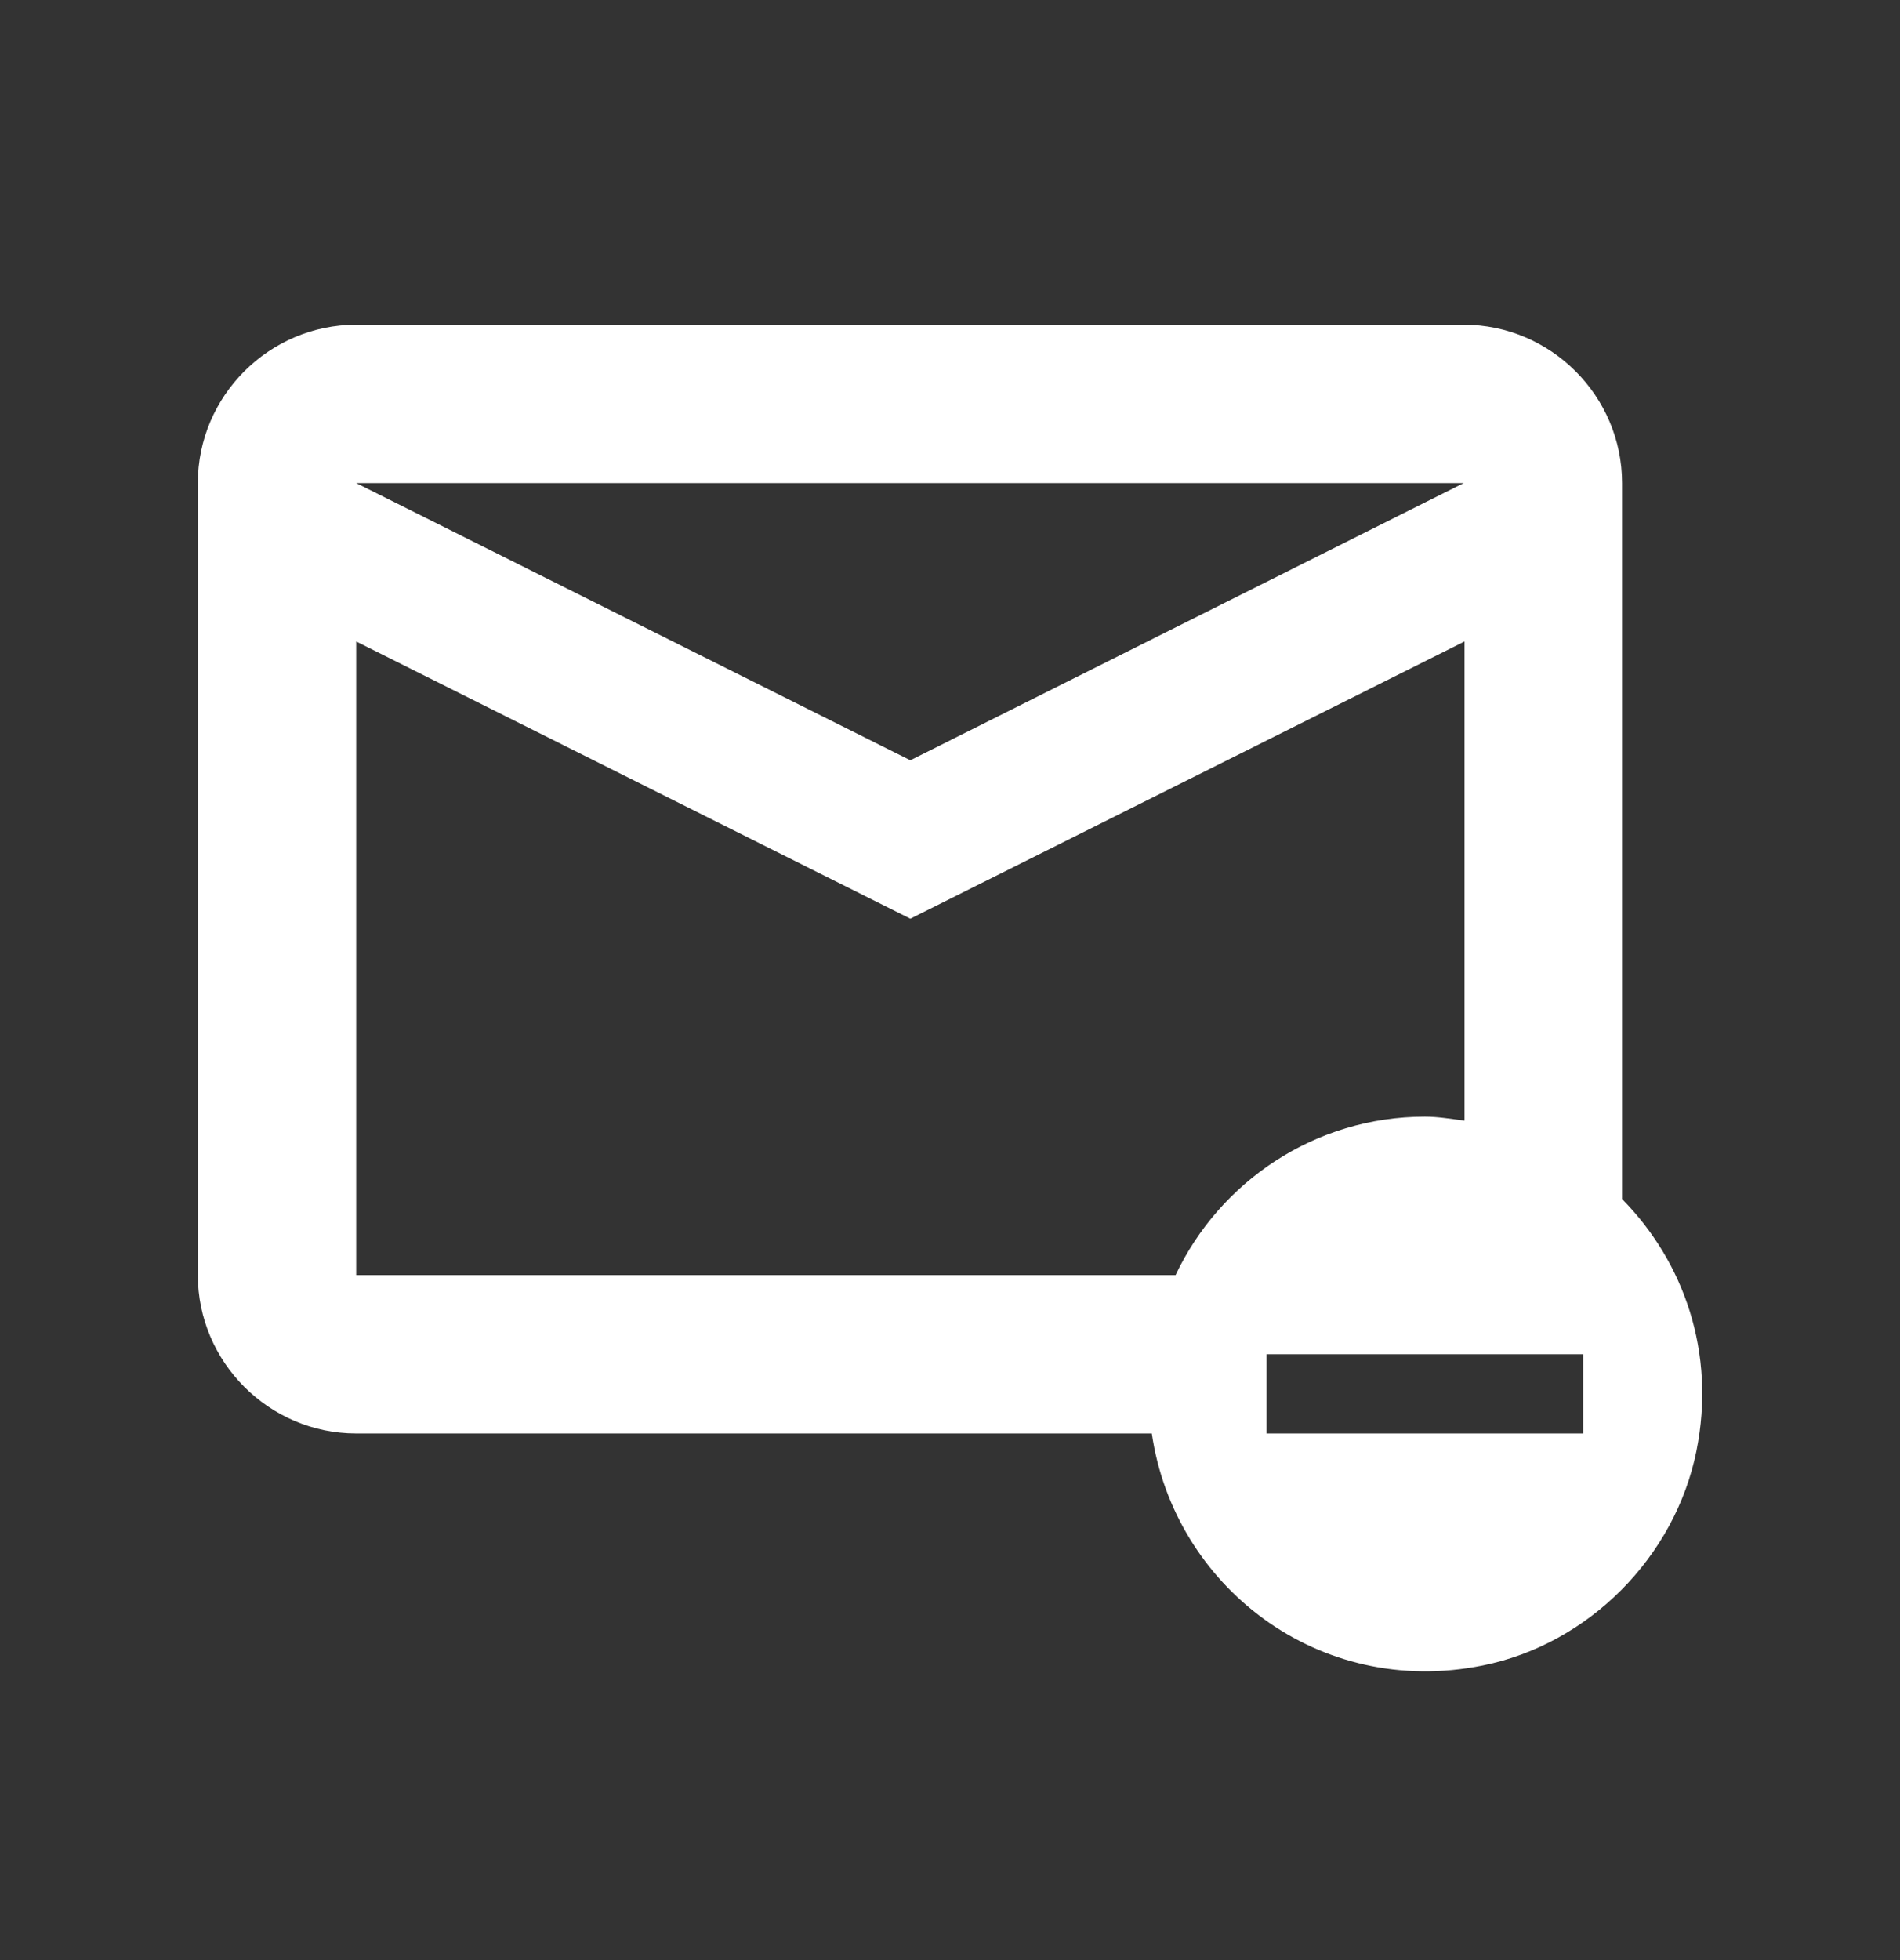 <?xml version="1.0" encoding="UTF-8"?> <svg xmlns="http://www.w3.org/2000/svg" width="32" height="33" viewBox="0 0 32 33" fill="none"><rect x="0" y="0" width="32" height="33" fill="#333333" stroke="none"/><path d="M27.319 20.187V8.133C27.319 6.667 26.119 5.467 24.652 5.467H5.999C4.532 5.467 3.332 6.667 3.332 8.133V21.467C3.332 22.933 4.532 24.134 5.999 24.134H19.399C19.772 26.694 22.199 28.6 24.972 28.04C26.759 27.68 28.212 26.213 28.572 24.427C28.905 22.773 28.359 21.24 27.319 20.187ZM24.652 8.133L15.332 12.8L5.999 8.133H24.652ZM19.799 21.467H5.999V10.8L15.332 15.467L24.665 10.8V18.867C24.452 18.84 24.225 18.8 23.999 18.8C22.145 18.8 20.545 19.893 19.799 21.467ZM26.665 24.134H21.332V22.8H26.665V24.134Z" fill="white"></path></svg> 
